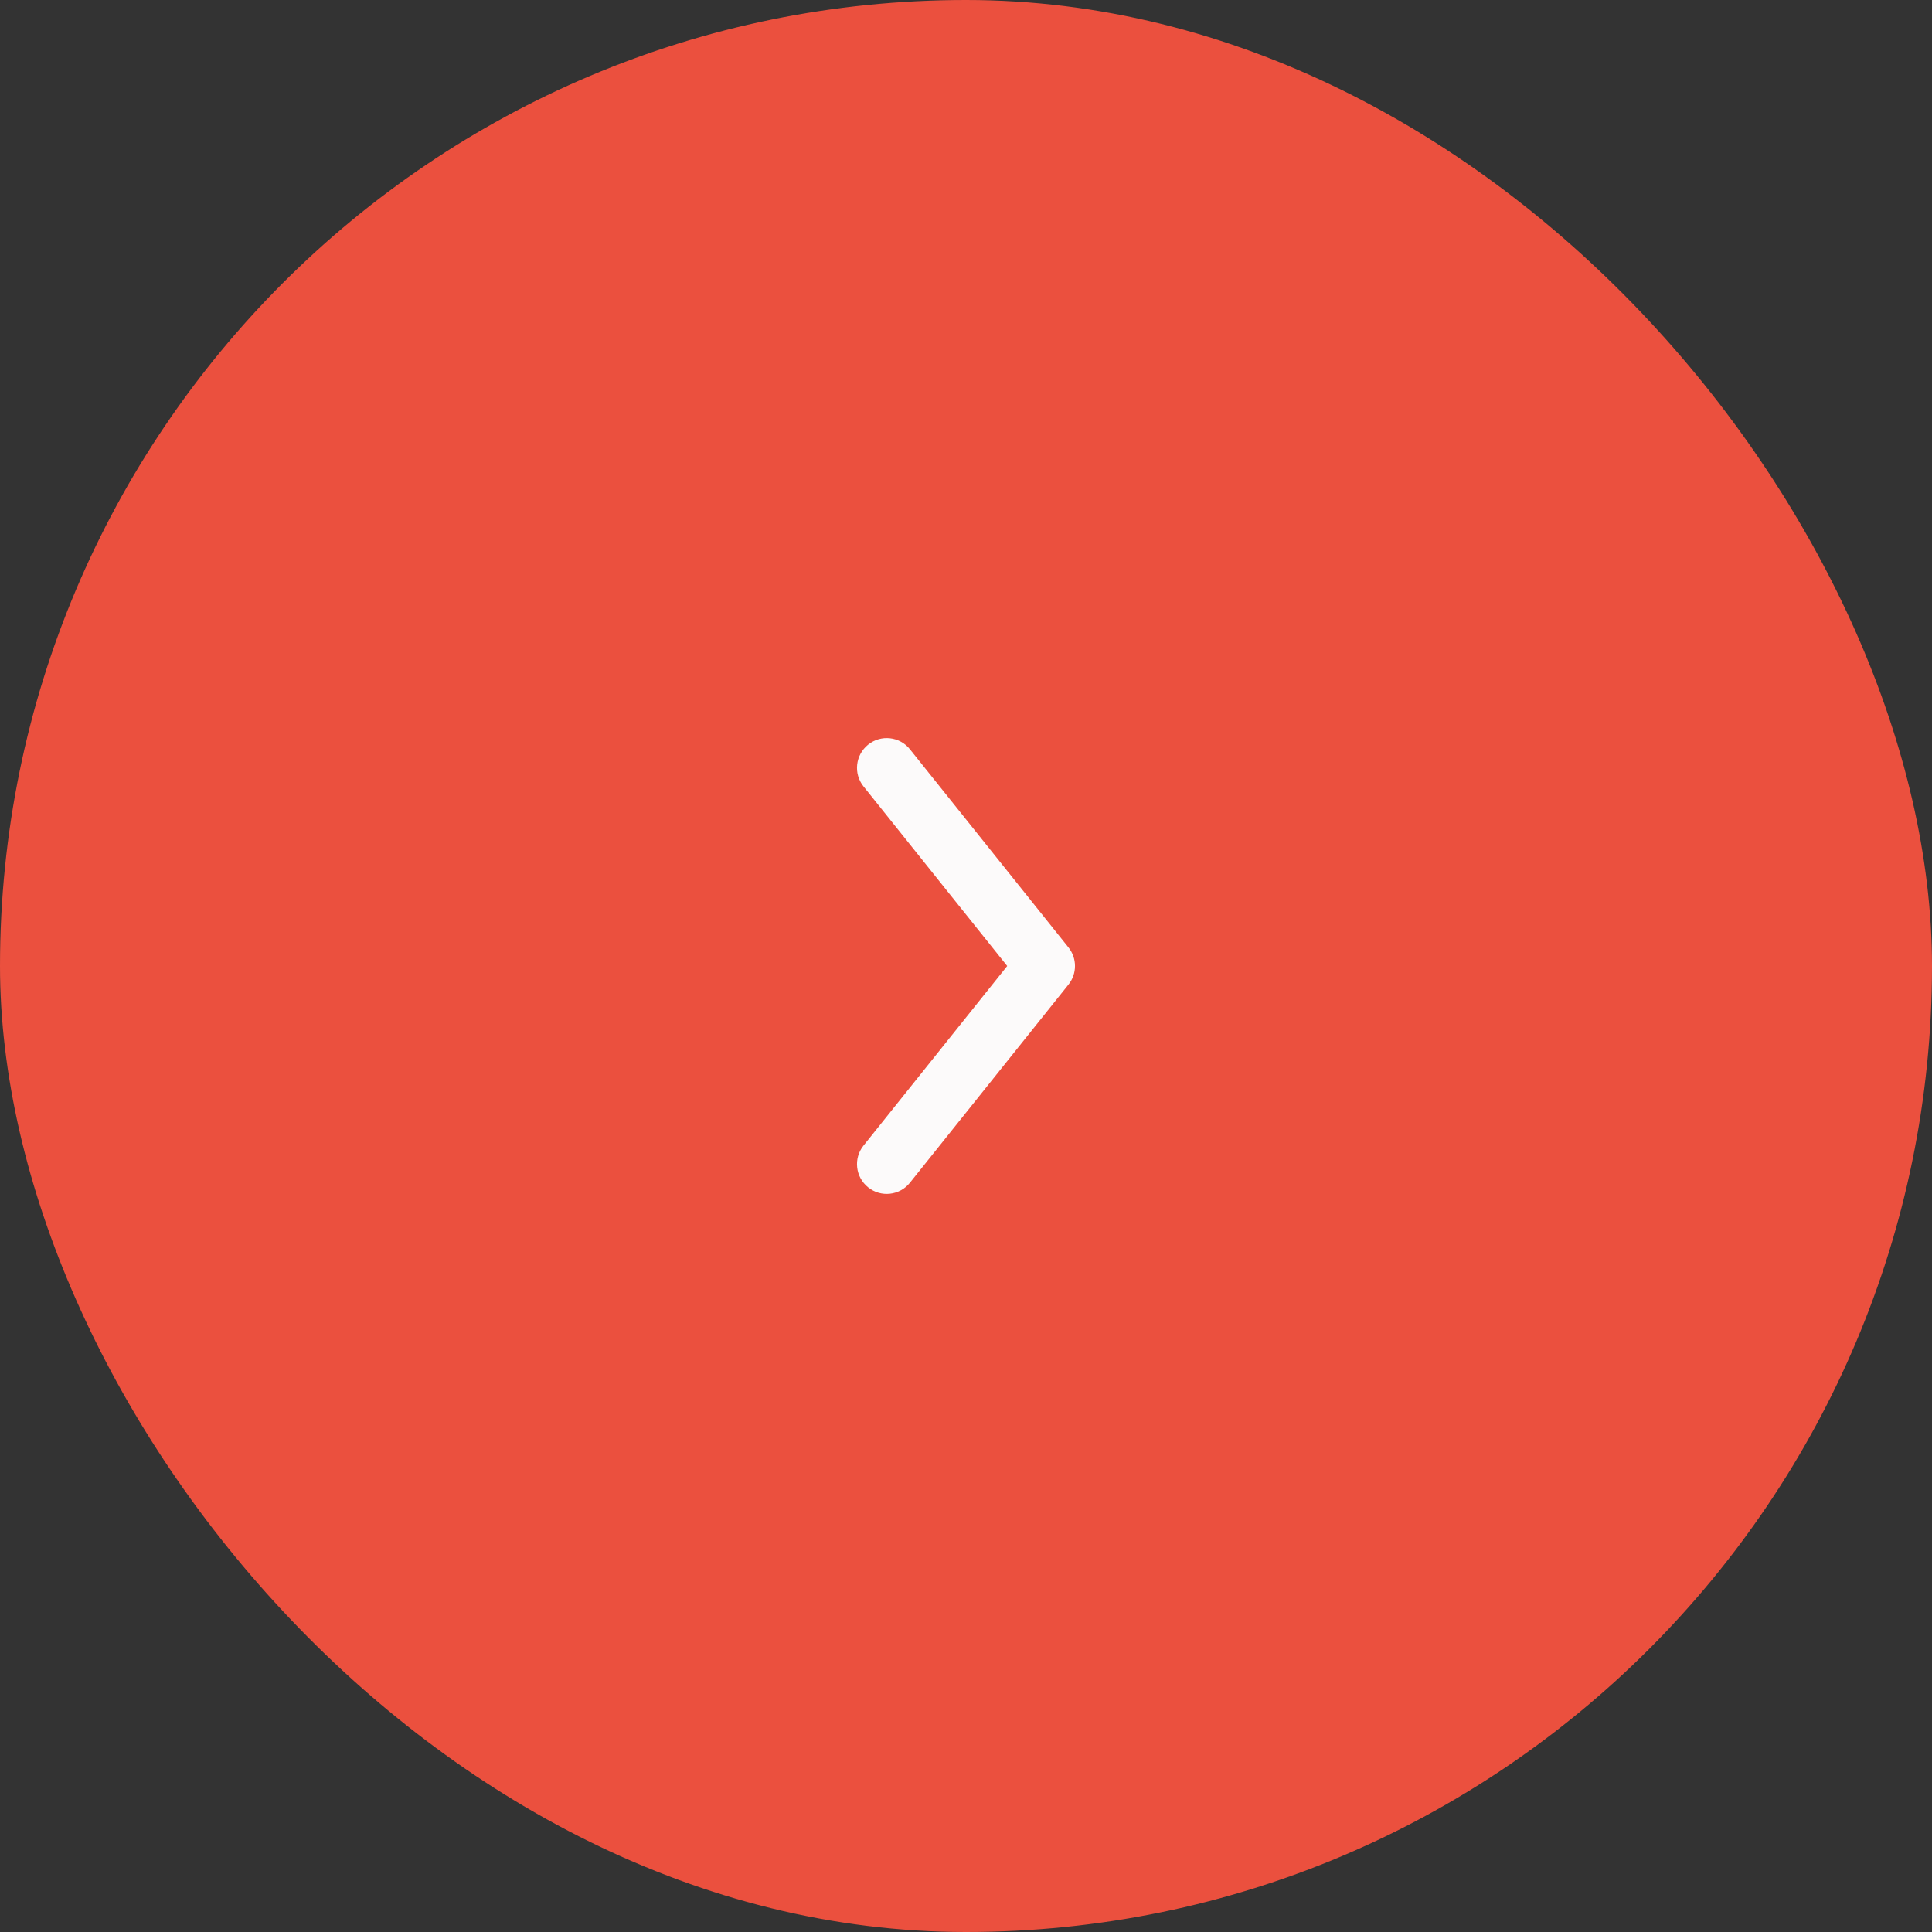 <?xml version="1.0" encoding="UTF-8"?> <svg xmlns="http://www.w3.org/2000/svg" width="65" height="65" viewBox="0 0 65 65" fill="none"><rect x="0" y="0" width="65" height="65" fill="#333333" stroke="none"/> <rect width="65" height="65" rx="32.5" fill="#EB503E"></rect> <path fill-rule="evenodd" clip-rule="evenodd" d="M29.209 25.052C28.777 25.398 28.707 26.027 29.052 26.458L33.886 32.5L29.052 38.542C28.707 38.973 28.777 39.602 29.209 39.948C29.64 40.293 30.269 40.223 30.614 39.791L35.947 33.125C36.24 32.76 36.24 32.24 35.947 31.875L30.614 25.209C30.269 24.777 29.64 24.707 29.209 25.052Z" fill="#FCFAFA"></path> </svg> 